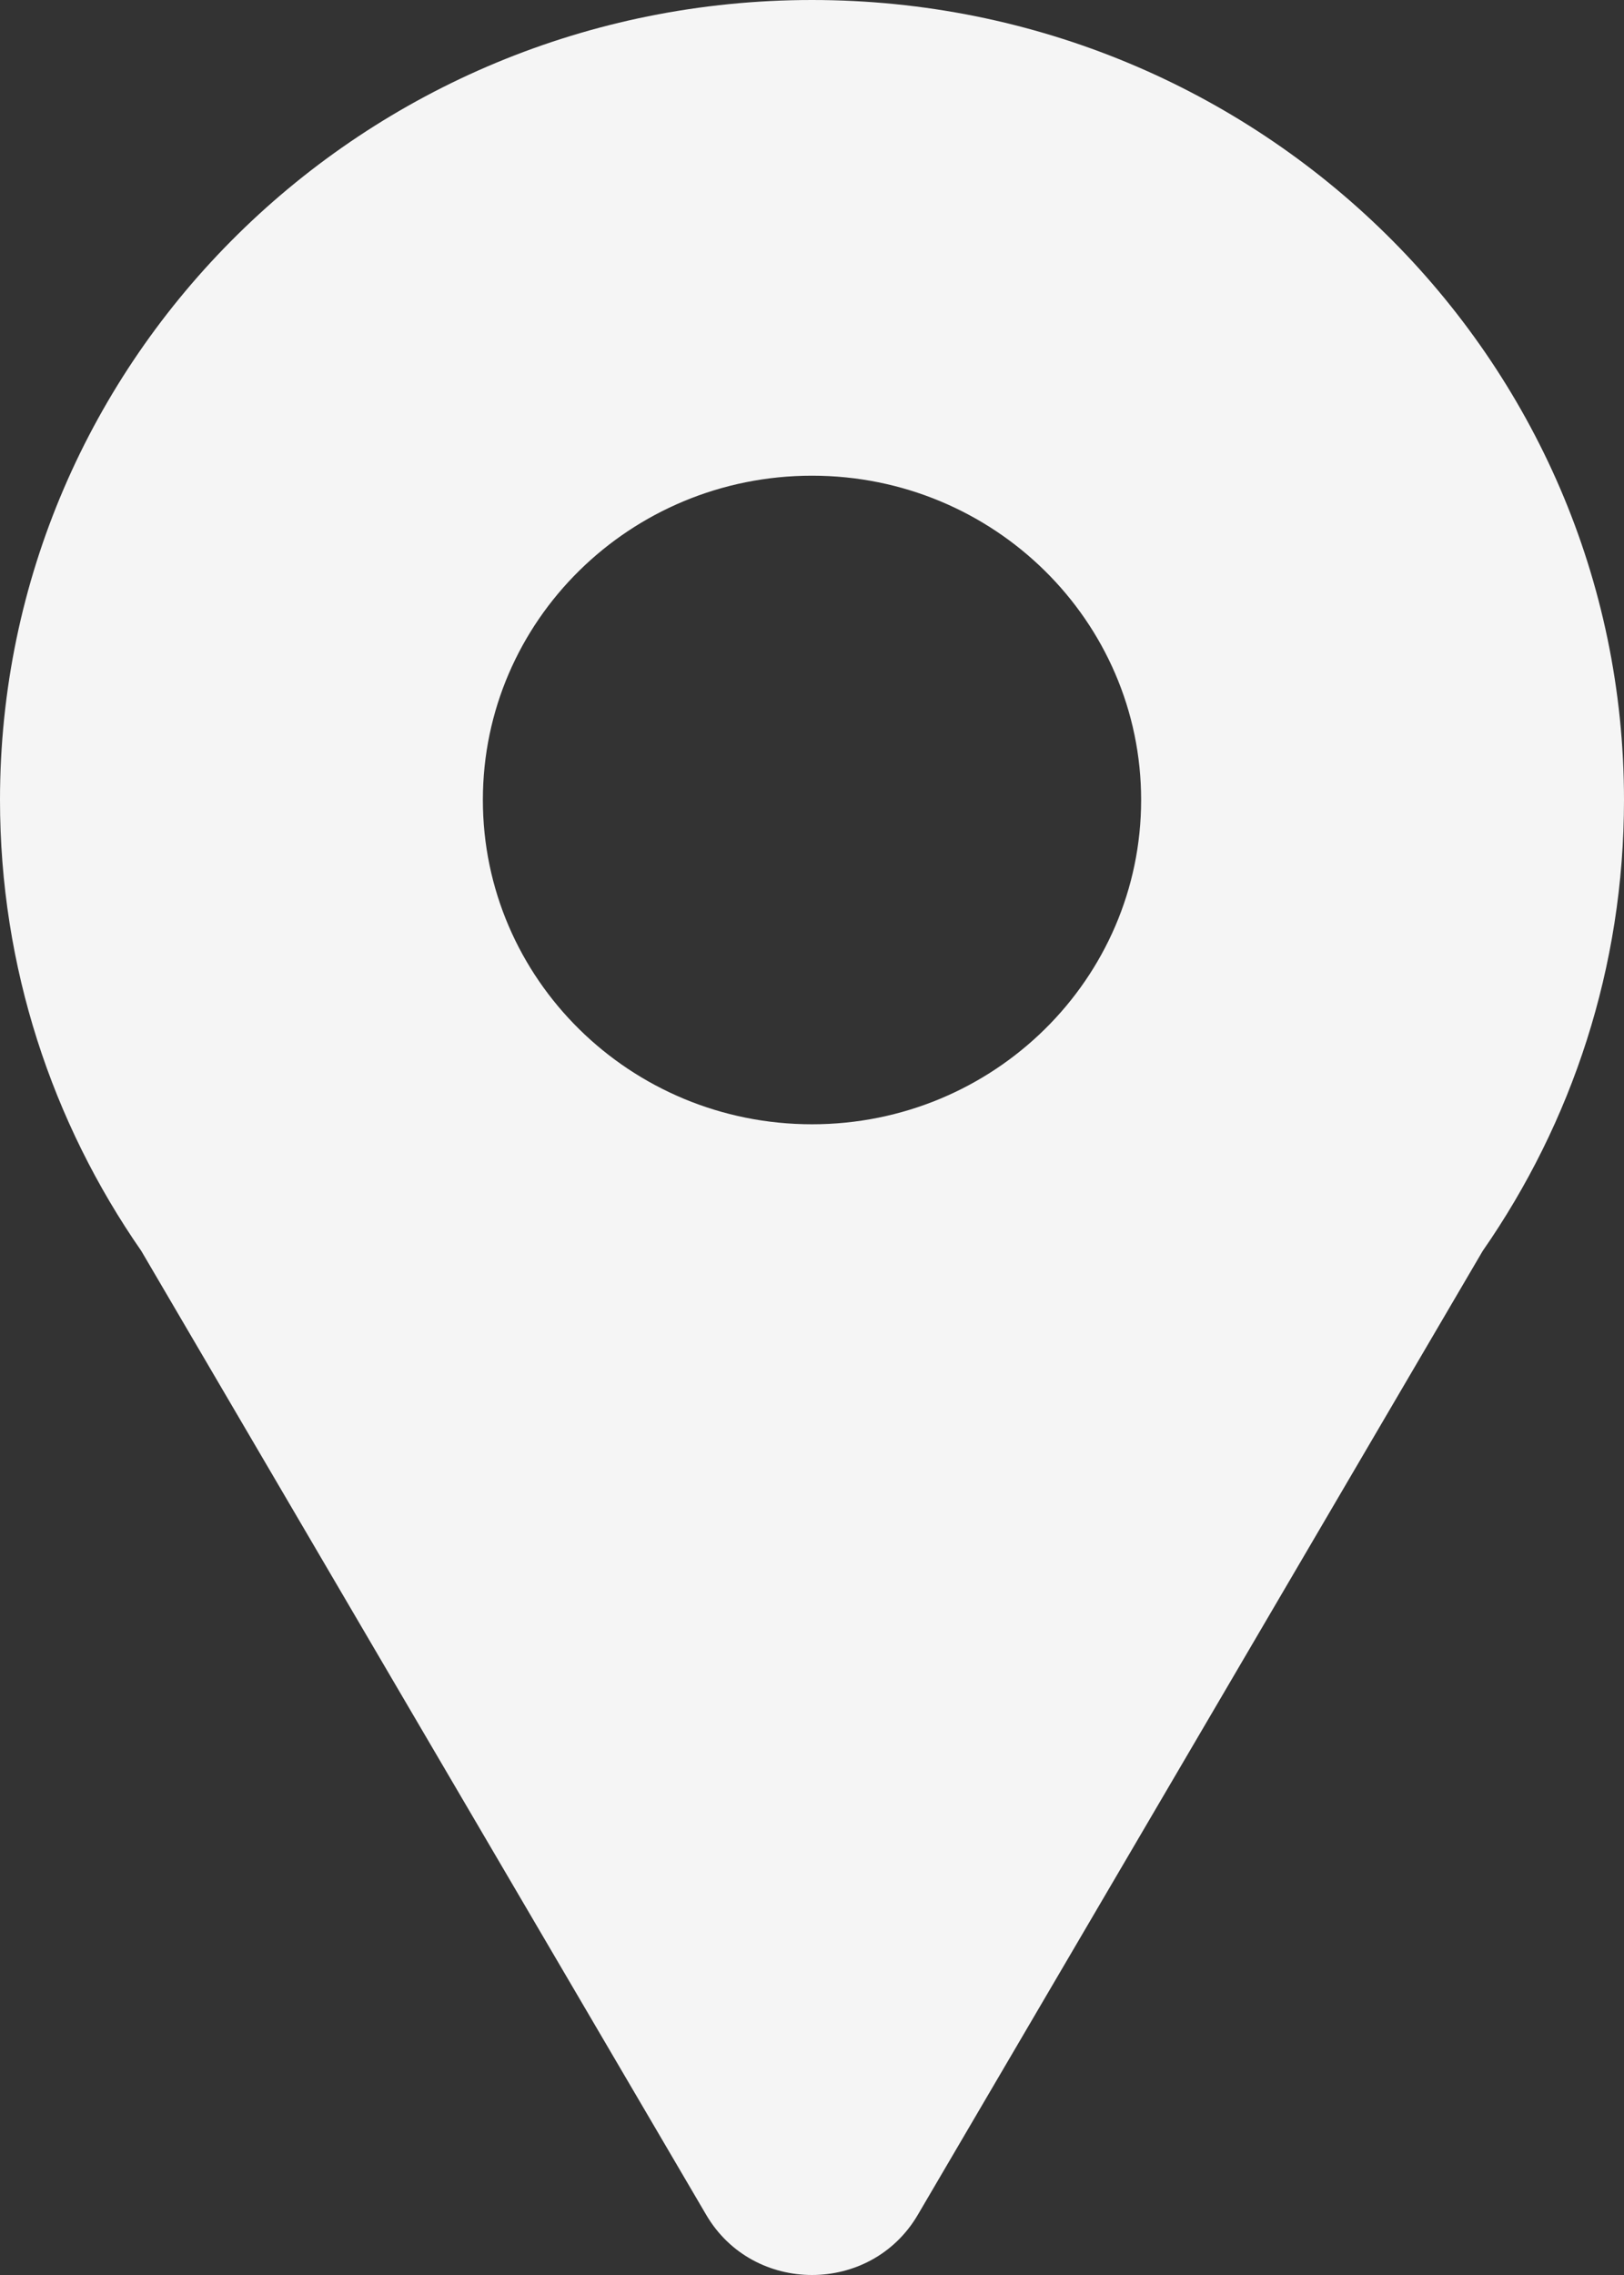 <svg width="15" height="21" viewBox="0 0 15 21" fill="none" xmlns="http://www.w3.org/2000/svg">
<rect x="0" y="0" width="15" height="21" fill="#333333" stroke="none"/>
<path d="M8.477 20.445L11.259 15.702L13.695 11.547C14.519 10.362 15 8.929 15 7.384C15 3.306 11.642 0 7.5 0C3.358 0 0 3.306 0 7.384C0 8.928 0.482 10.362 1.305 11.547L3.741 15.702L6.523 20.445C6.957 21.185 8.043 21.185 8.477 20.445H8.477ZM4.46 7.384C4.46 5.731 5.821 4.391 7.5 4.391C9.179 4.391 10.54 5.732 10.54 7.384C10.54 9.037 9.179 10.378 7.5 10.378C5.821 10.378 4.46 9.037 4.46 7.384Z" fill="#F5F5F5"/>
</svg>
